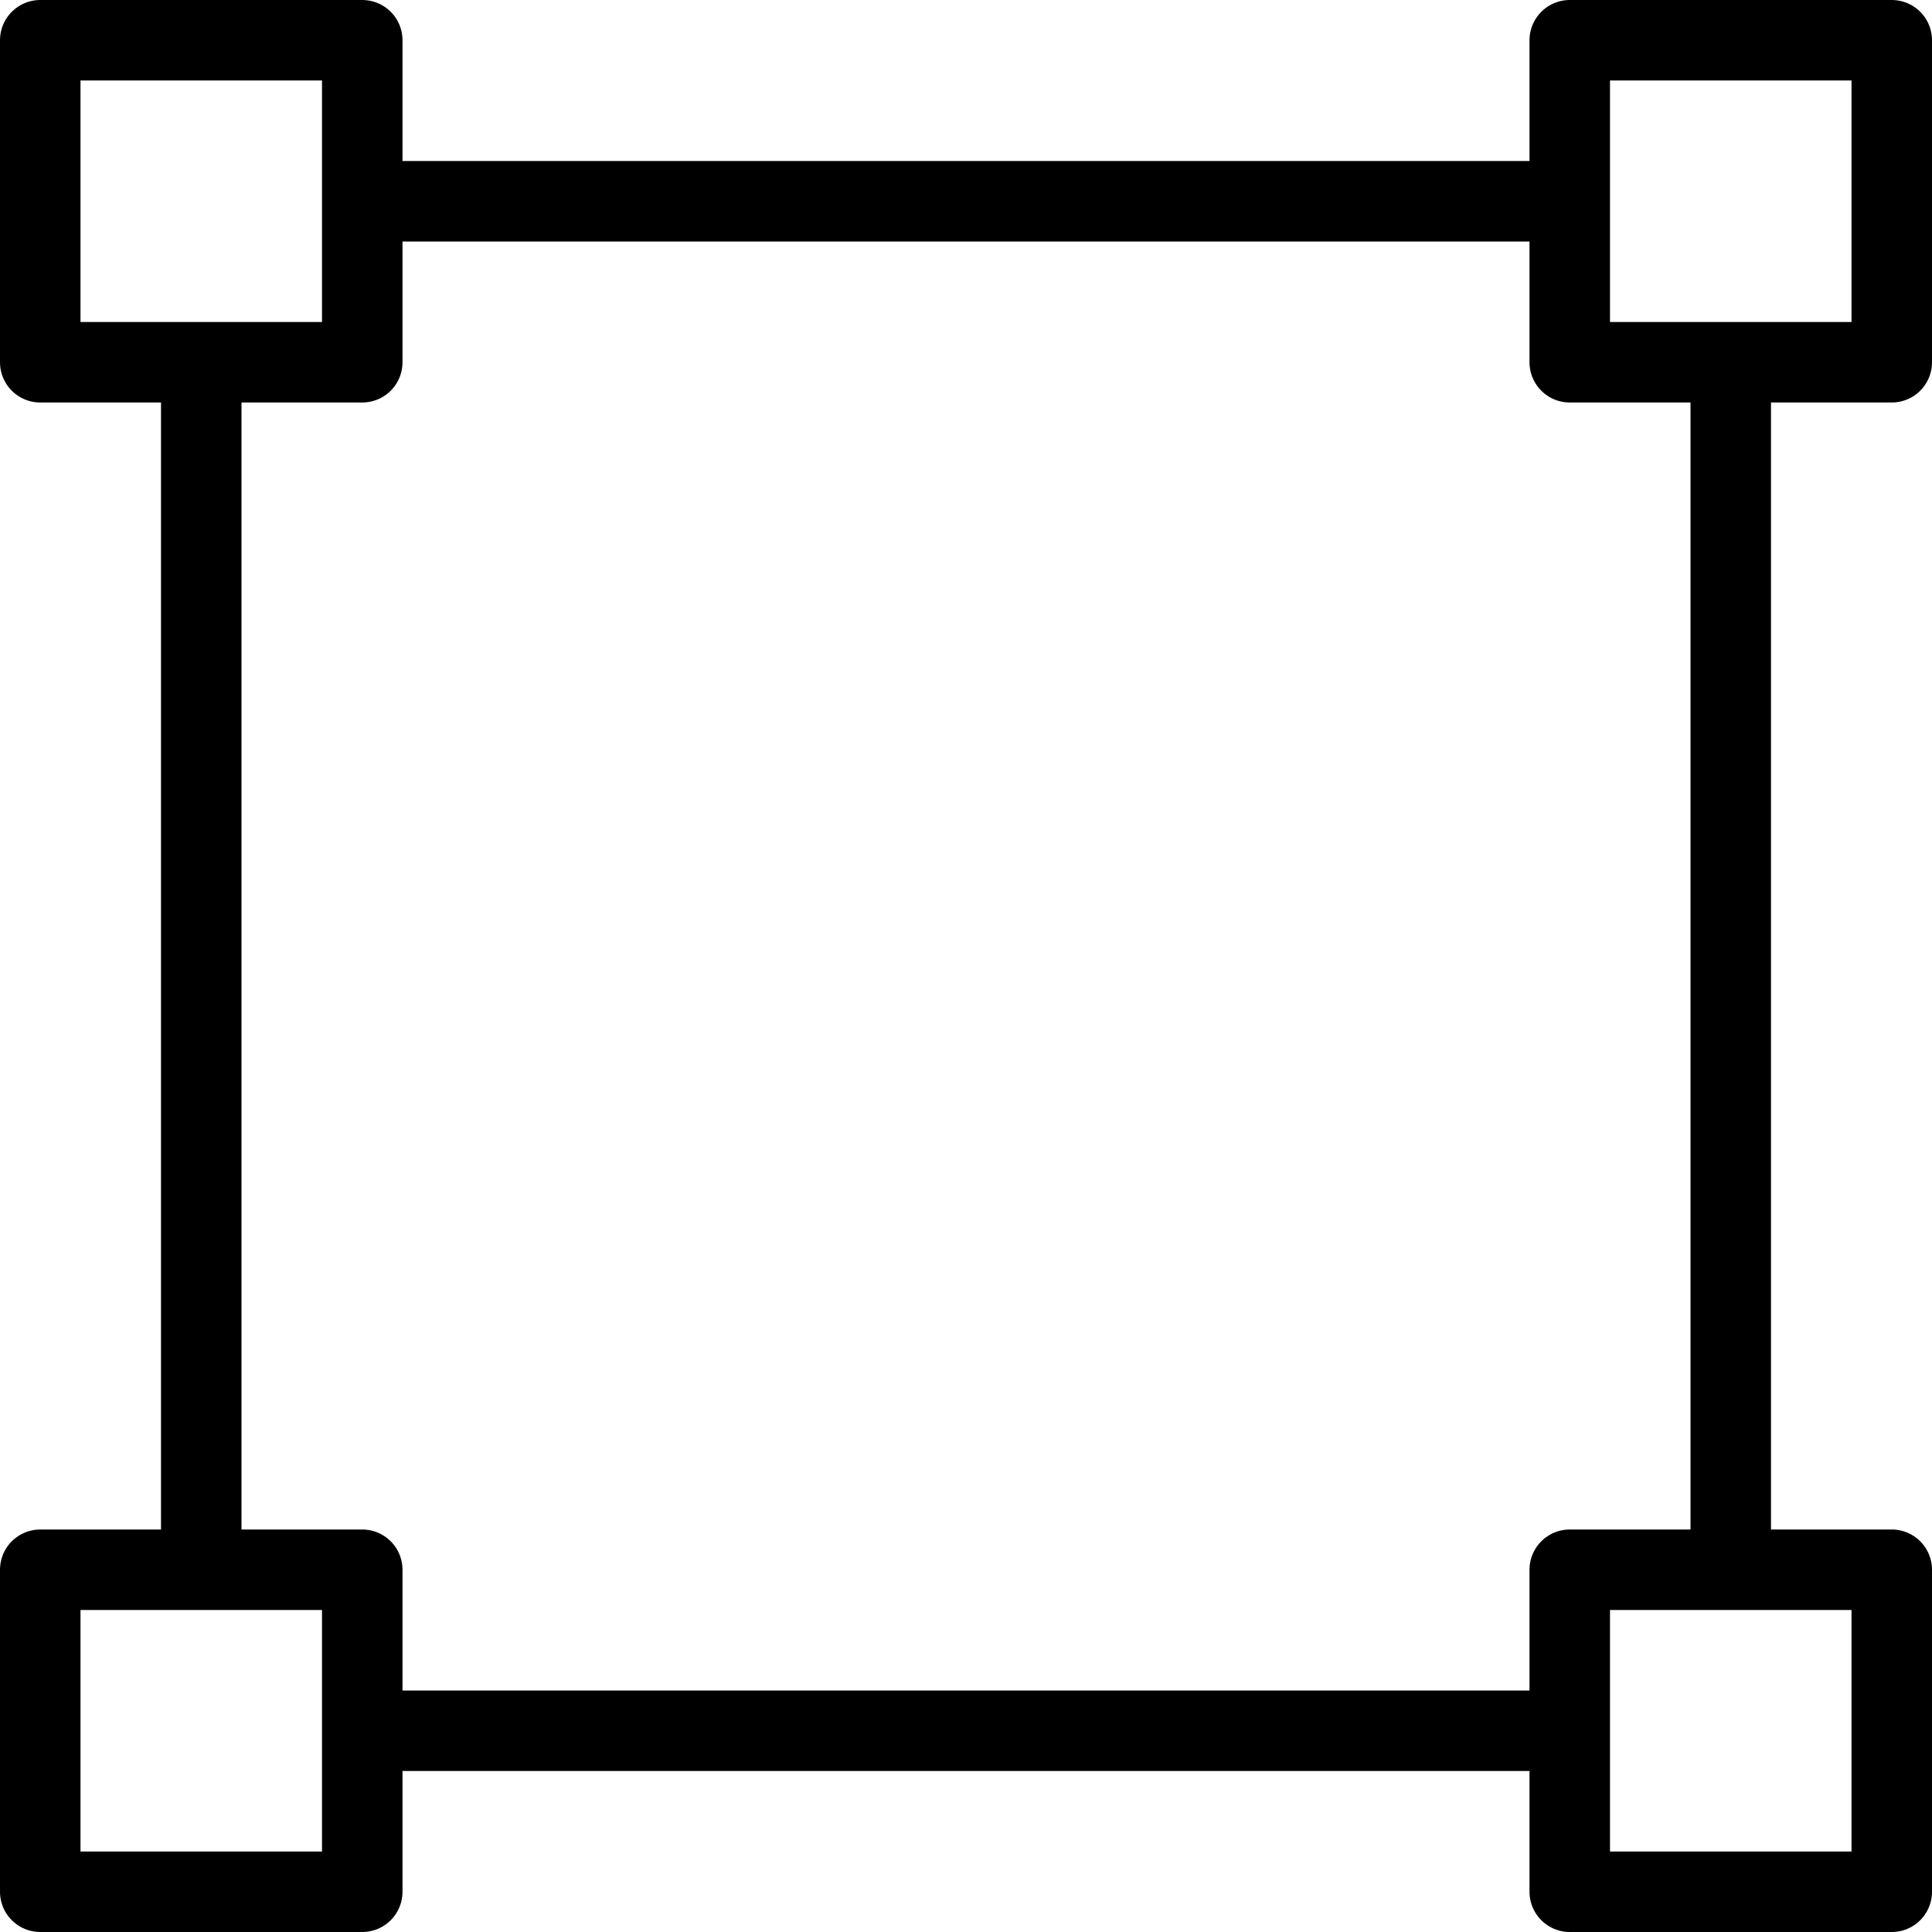 <?xml version="1.0" encoding="utf-8"?>
<!-- Generator: Adobe Illustrator 16.0.3, SVG Export Plug-In . SVG Version: 6.00 Build 0)  -->
<!DOCTYPE svg PUBLIC "-//W3C//DTD SVG 1.1//EN" "http://www.w3.org/Graphics/SVG/1.1/DTD/svg11.dtd">
<svg version="1.1" xmlns="http://www.w3.org/2000/svg" xmlns:xlink="http://www.w3.org/1999/xlink" x="0px" y="0px" width="24px"
	 height="24px" viewBox="0 0 24 24" enable-background="new 0 0 24 24" xml:space="preserve">
<g id="Outline_Icons">
	<g>
		<line fill="none" stroke="#000000" stroke-linejoin="round" stroke-miterlimit="10" x1="21.5" y1="4.5" x2="21.5" y2="19.5"/>
		<line fill="none" stroke="#000000" stroke-linejoin="round" stroke-miterlimit="10" x1="4.5" y1="2.5" x2="19.5" y2="2.5"/>
		<line fill="none" stroke="#000000" stroke-linejoin="round" stroke-miterlimit="10" x1="2.5" y1="19.5" x2="2.5" y2="4.5"/>
		<line fill="none" stroke="#000000" stroke-linejoin="round" stroke-miterlimit="10" x1="19.5" y1="21.5" x2="4.5" y2="21.5"/>
		
			<rect x="0.5" y="0.5" fill="none" stroke="#000000" stroke-linecap="round" stroke-linejoin="round" stroke-miterlimit="10" width="4" height="4"/>
		
			<rect x="19.5" y="0.5" fill="none" stroke="#000000" stroke-linecap="round" stroke-linejoin="round" stroke-miterlimit="10" width="4" height="4"/>
		
			<rect x="0.5" y="19.5" fill="none" stroke="#000000" stroke-linecap="round" stroke-linejoin="round" stroke-miterlimit="10" width="4" height="4"/>
		
			<rect x="19.5" y="19.5" fill="none" stroke="#000000" stroke-linecap="round" stroke-linejoin="round" stroke-miterlimit="10" width="4" height="4"/>
	</g>
</g>
<g id="Invisible_Shape">
	<rect x="0" fill="none" width="24" height="24"/>
</g>
</svg>
